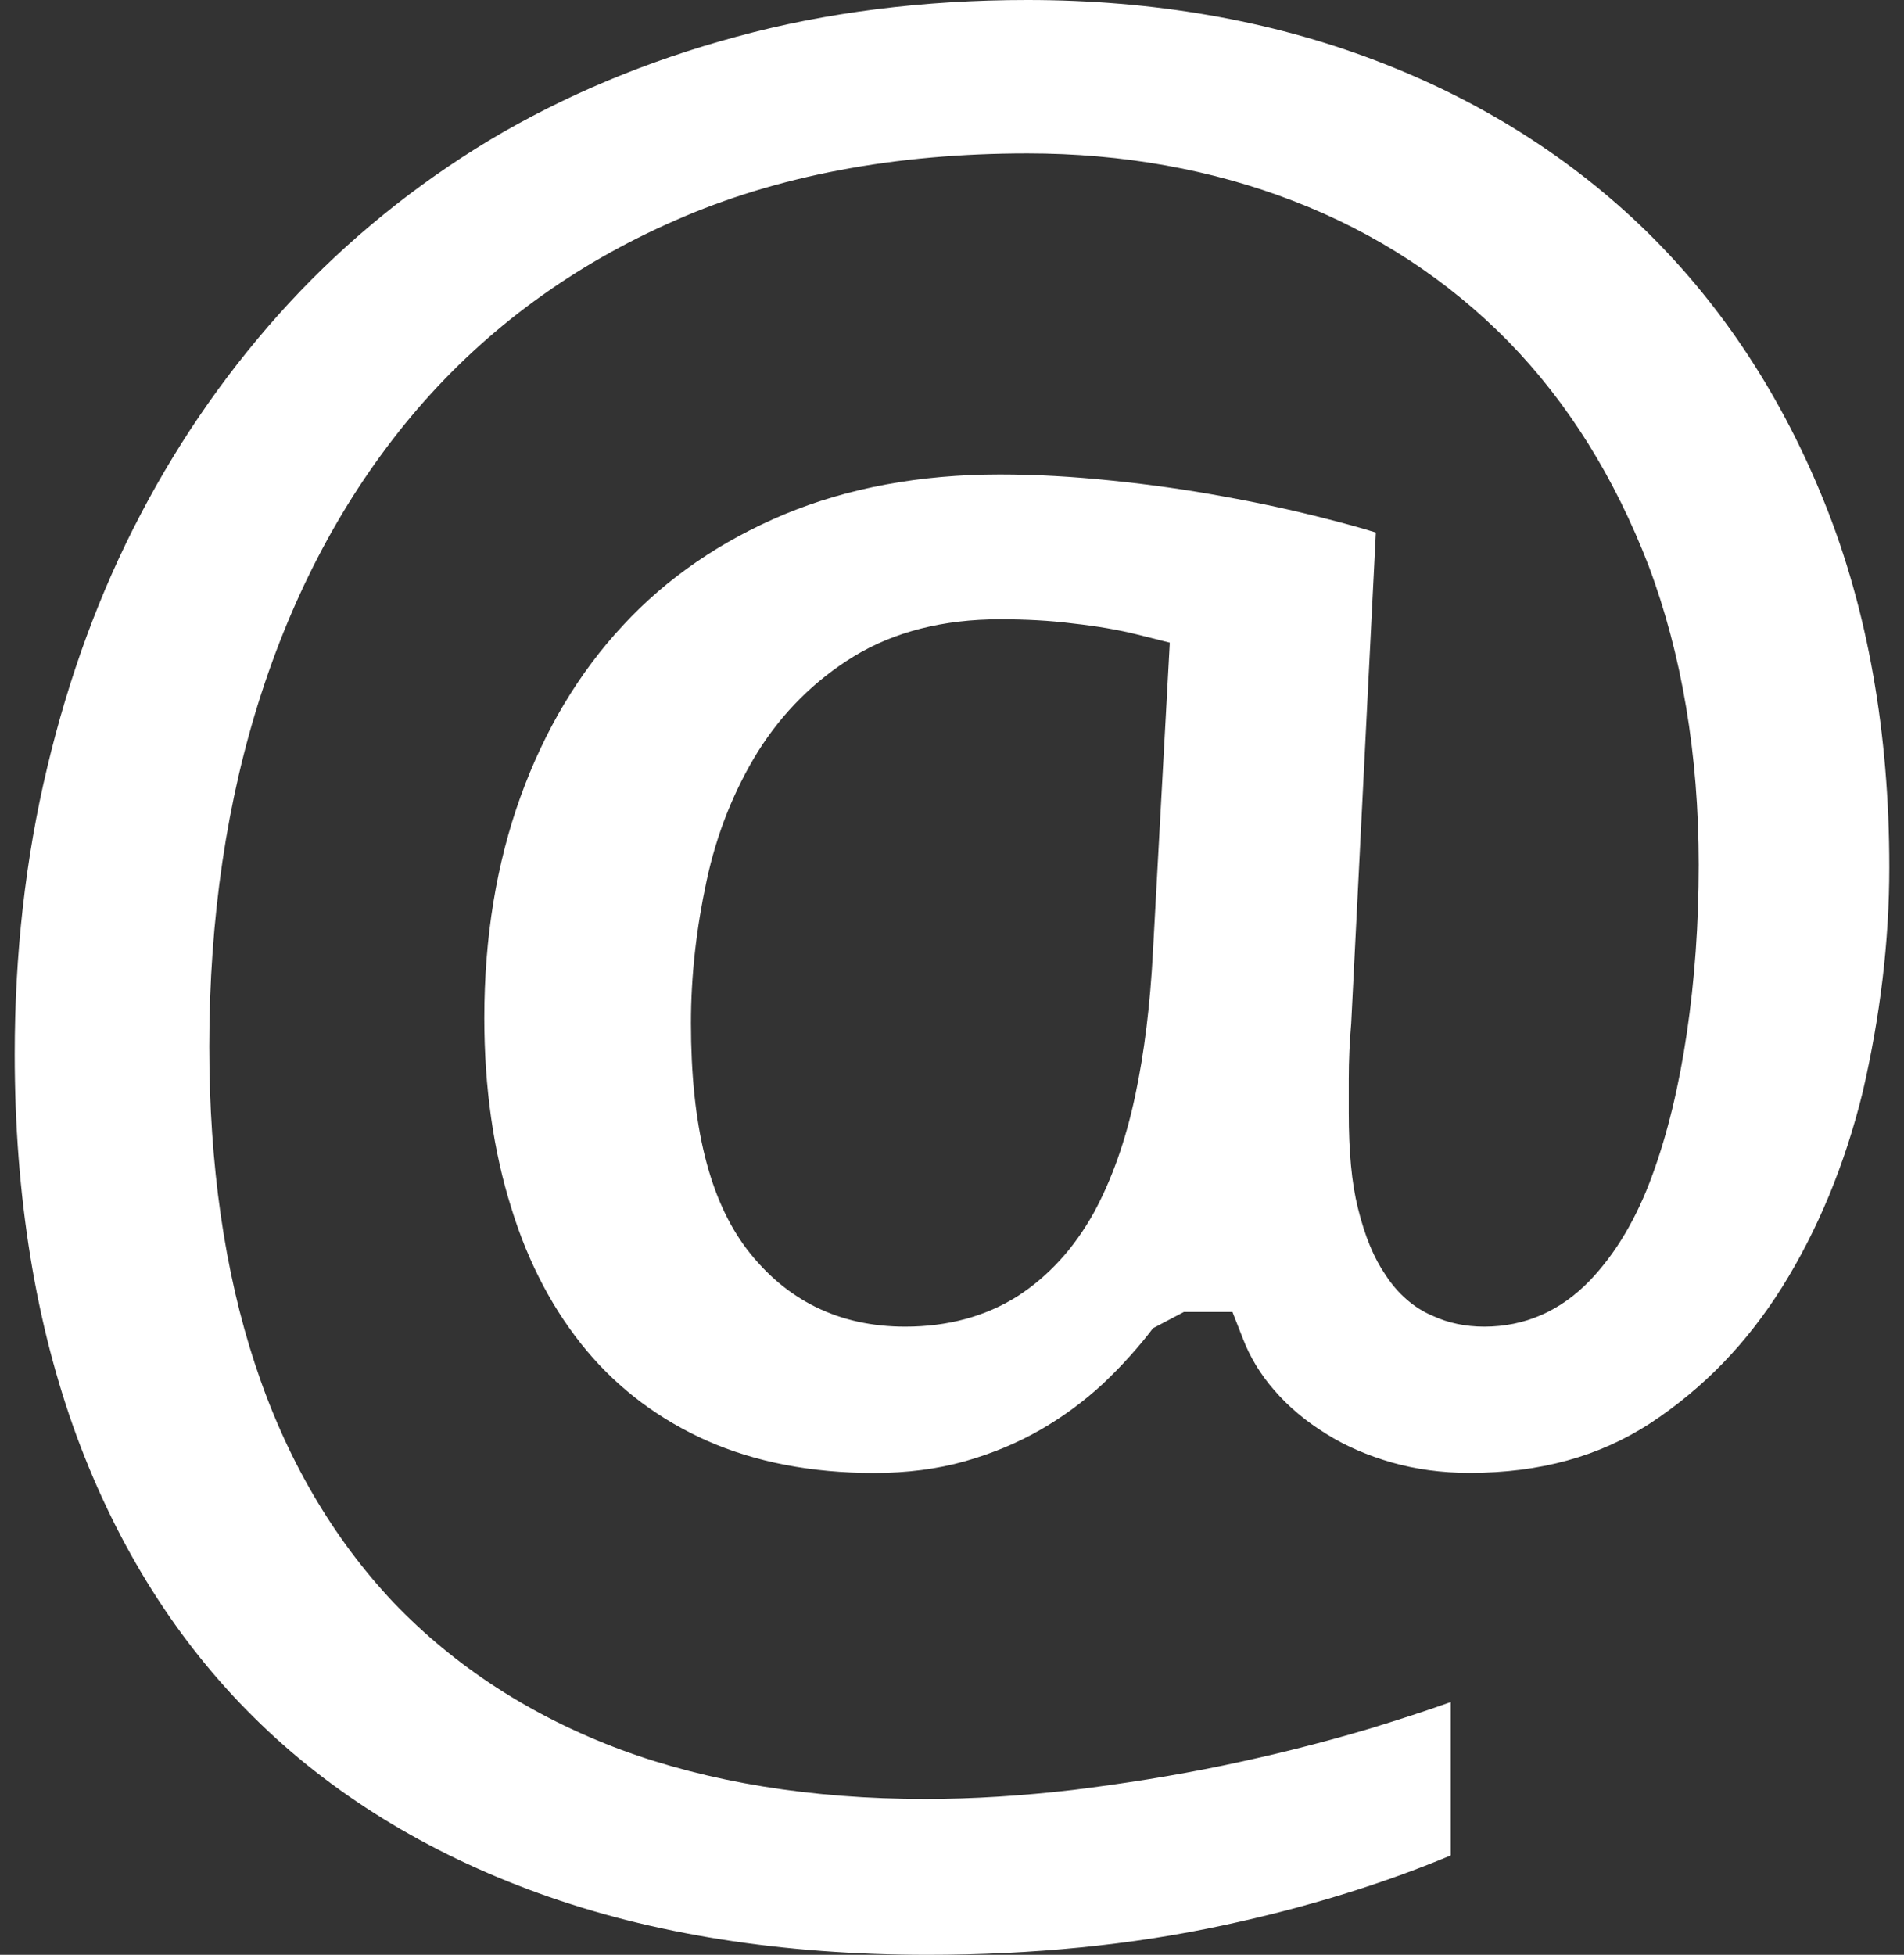 <?xml version="1.0" encoding="utf-8"?>
<!-- Generator: Adobe Illustrator 16.0.0, SVG Export Plug-In . SVG Version: 6.00 Build 0)  -->
<!DOCTYPE svg PUBLIC "-//W3C//DTD SVG 1.1//EN" "http://www.w3.org/Graphics/SVG/1.1/DTD/svg11.dtd">
<svg version="1.1" id="Calque_1" xmlns="http://www.w3.org/2000/svg" xmlns:xlink="http://www.w3.org/1999/xlink" x="0px" y="0px"
	 width="19.543px" height="20.057px" viewBox="0 0 19.543 20.057" enable-background="new 0 0 19.543 20.057" xml:space="preserve">
<rect x="0" y="0" width="19.543" height="20.057" fill="#333333" stroke="none"/>
<path fill="#FFFFFF" d="M9.521,20.057c-1.491,0-2.833-0.212-3.992-0.632c-1.149-0.416-2.134-1.022-2.922-1.803
	c-0.784-0.774-1.397-1.743-1.818-2.881c-0.422-1.146-0.638-2.466-0.638-3.926c0-1.018,0.11-2.009,0.333-2.938
	c0.22-0.928,0.54-1.802,0.959-2.599c0.416-0.795,0.928-1.524,1.528-2.173C3.568,2.461,4.259,1.9,5.021,1.44
	c0.768-0.459,1.621-0.816,2.541-1.064C8.479,0.126,9.482,0,10.545,0c1.287,0,2.487,0.207,3.57,0.619
	c1.073,0.407,2.011,0.999,2.79,1.76c0.775,0.761,1.39,1.697,1.827,2.79c0.439,1.094,0.66,2.349,0.66,3.729
	c0,0.759-0.094,1.535-0.273,2.307c-0.182,0.743-0.462,1.417-0.826,2c-0.366,0.582-0.807,1.036-1.351,1.396
	c-0.525,0.342-1.133,0.511-1.859,0.511c-0.288,0-0.552-0.037-0.799-0.107c-0.244-0.07-0.473-0.168-0.676-0.296
	c-0.206-0.128-0.379-0.272-0.529-0.445c-0.14-0.16-0.25-0.341-0.323-0.533l-0.106-0.27h-0.498l-0.317,0.167
	c-0.15,0.197-0.32,0.386-0.514,0.57c-0.2,0.184-0.41,0.338-0.64,0.471c-0.236,0.136-0.496,0.244-0.777,0.324
	c-0.283,0.08-0.596,0.12-0.931,0.12c-0.645,0-1.221-0.112-1.715-0.33c-0.486-0.216-0.902-0.526-1.234-0.922
	c-0.339-0.405-0.6-0.896-0.774-1.461c-0.185-0.585-0.279-1.242-0.279-1.956c0-0.826,0.126-1.591,0.373-2.273
	c0.245-0.677,0.597-1.268,1.049-1.753C6.843,5.93,7.404,5.548,8.049,5.278c0.65-0.271,1.395-0.41,2.213-0.41
	c0.373,0,0.753,0.022,1.147,0.063c0.4,0.041,0.782,0.095,1.149,0.163c0.369,0.066,0.717,0.142,1.037,0.224
	c0.19,0.048,0.369,0.096,0.527,0.146L13.869,10.5c-0.016,0.184-0.025,0.379-0.025,0.571v0.345c0,0.397,0.029,0.719,0.094,0.98
	c0.073,0.295,0.165,0.513,0.283,0.685c0.125,0.192,0.292,0.34,0.487,0.421c0.155,0.072,0.335,0.11,0.526,0.11
	c0.417,0,0.783-0.16,1.085-0.474c0.265-0.276,0.481-0.64,0.641-1.081c0.154-0.419,0.273-0.909,0.354-1.458
	c0.08-0.542,0.122-1.118,0.122-1.728c0-1.132-0.175-2.163-0.514-3.065c-0.347-0.902-0.829-1.677-1.441-2.303
	c-0.621-0.632-1.361-1.115-2.203-1.44c-0.835-0.323-1.755-0.489-2.732-0.489c-1.358,0-2.575,0.229-3.614,0.687
	C5.884,2.718,4.998,3.369,4.287,4.194C3.585,5.011,3.048,5.99,2.685,7.108c-0.356,1.093-0.537,2.315-0.537,3.631
	c0,1.212,0.157,2.309,0.469,3.256c0.315,0.959,0.794,1.781,1.421,2.446c0.632,0.661,1.417,1.169,2.334,1.511
	c0.9,0.333,1.954,0.506,3.126,0.506c0.493,0,0.999-0.033,1.518-0.093c0.515-0.064,1.026-0.144,1.537-0.25
	c0.509-0.106,1.014-0.232,1.507-0.379c0.284-0.087,0.564-0.177,0.831-0.272v1.573c-0.706,0.296-1.489,0.536-2.329,0.716
	C11.619,19.957,10.596,20.057,9.521,20.057z M10.262,6.354c-0.579,0-1.083,0.128-1.499,0.381c-0.398,0.244-0.73,0.573-0.985,0.979
	C7.536,8.106,7.355,8.553,7.251,9.045c-0.104,0.484-0.159,0.971-0.159,1.451c0,1.058,0.19,1.814,0.573,2.32
	c0.405,0.529,0.952,0.796,1.626,0.796c0.436,0,0.823-0.104,1.154-0.313c0.319-0.206,0.58-0.493,0.782-0.856
	c0.182-0.333,0.327-0.739,0.425-1.201c0.094-0.442,0.154-0.936,0.182-1.478l0.173-3.17l-0.335-0.084
	c-0.189-0.047-0.406-0.085-0.659-0.113C10.77,6.366,10.521,6.354,10.262,6.354z"/>
</svg>
